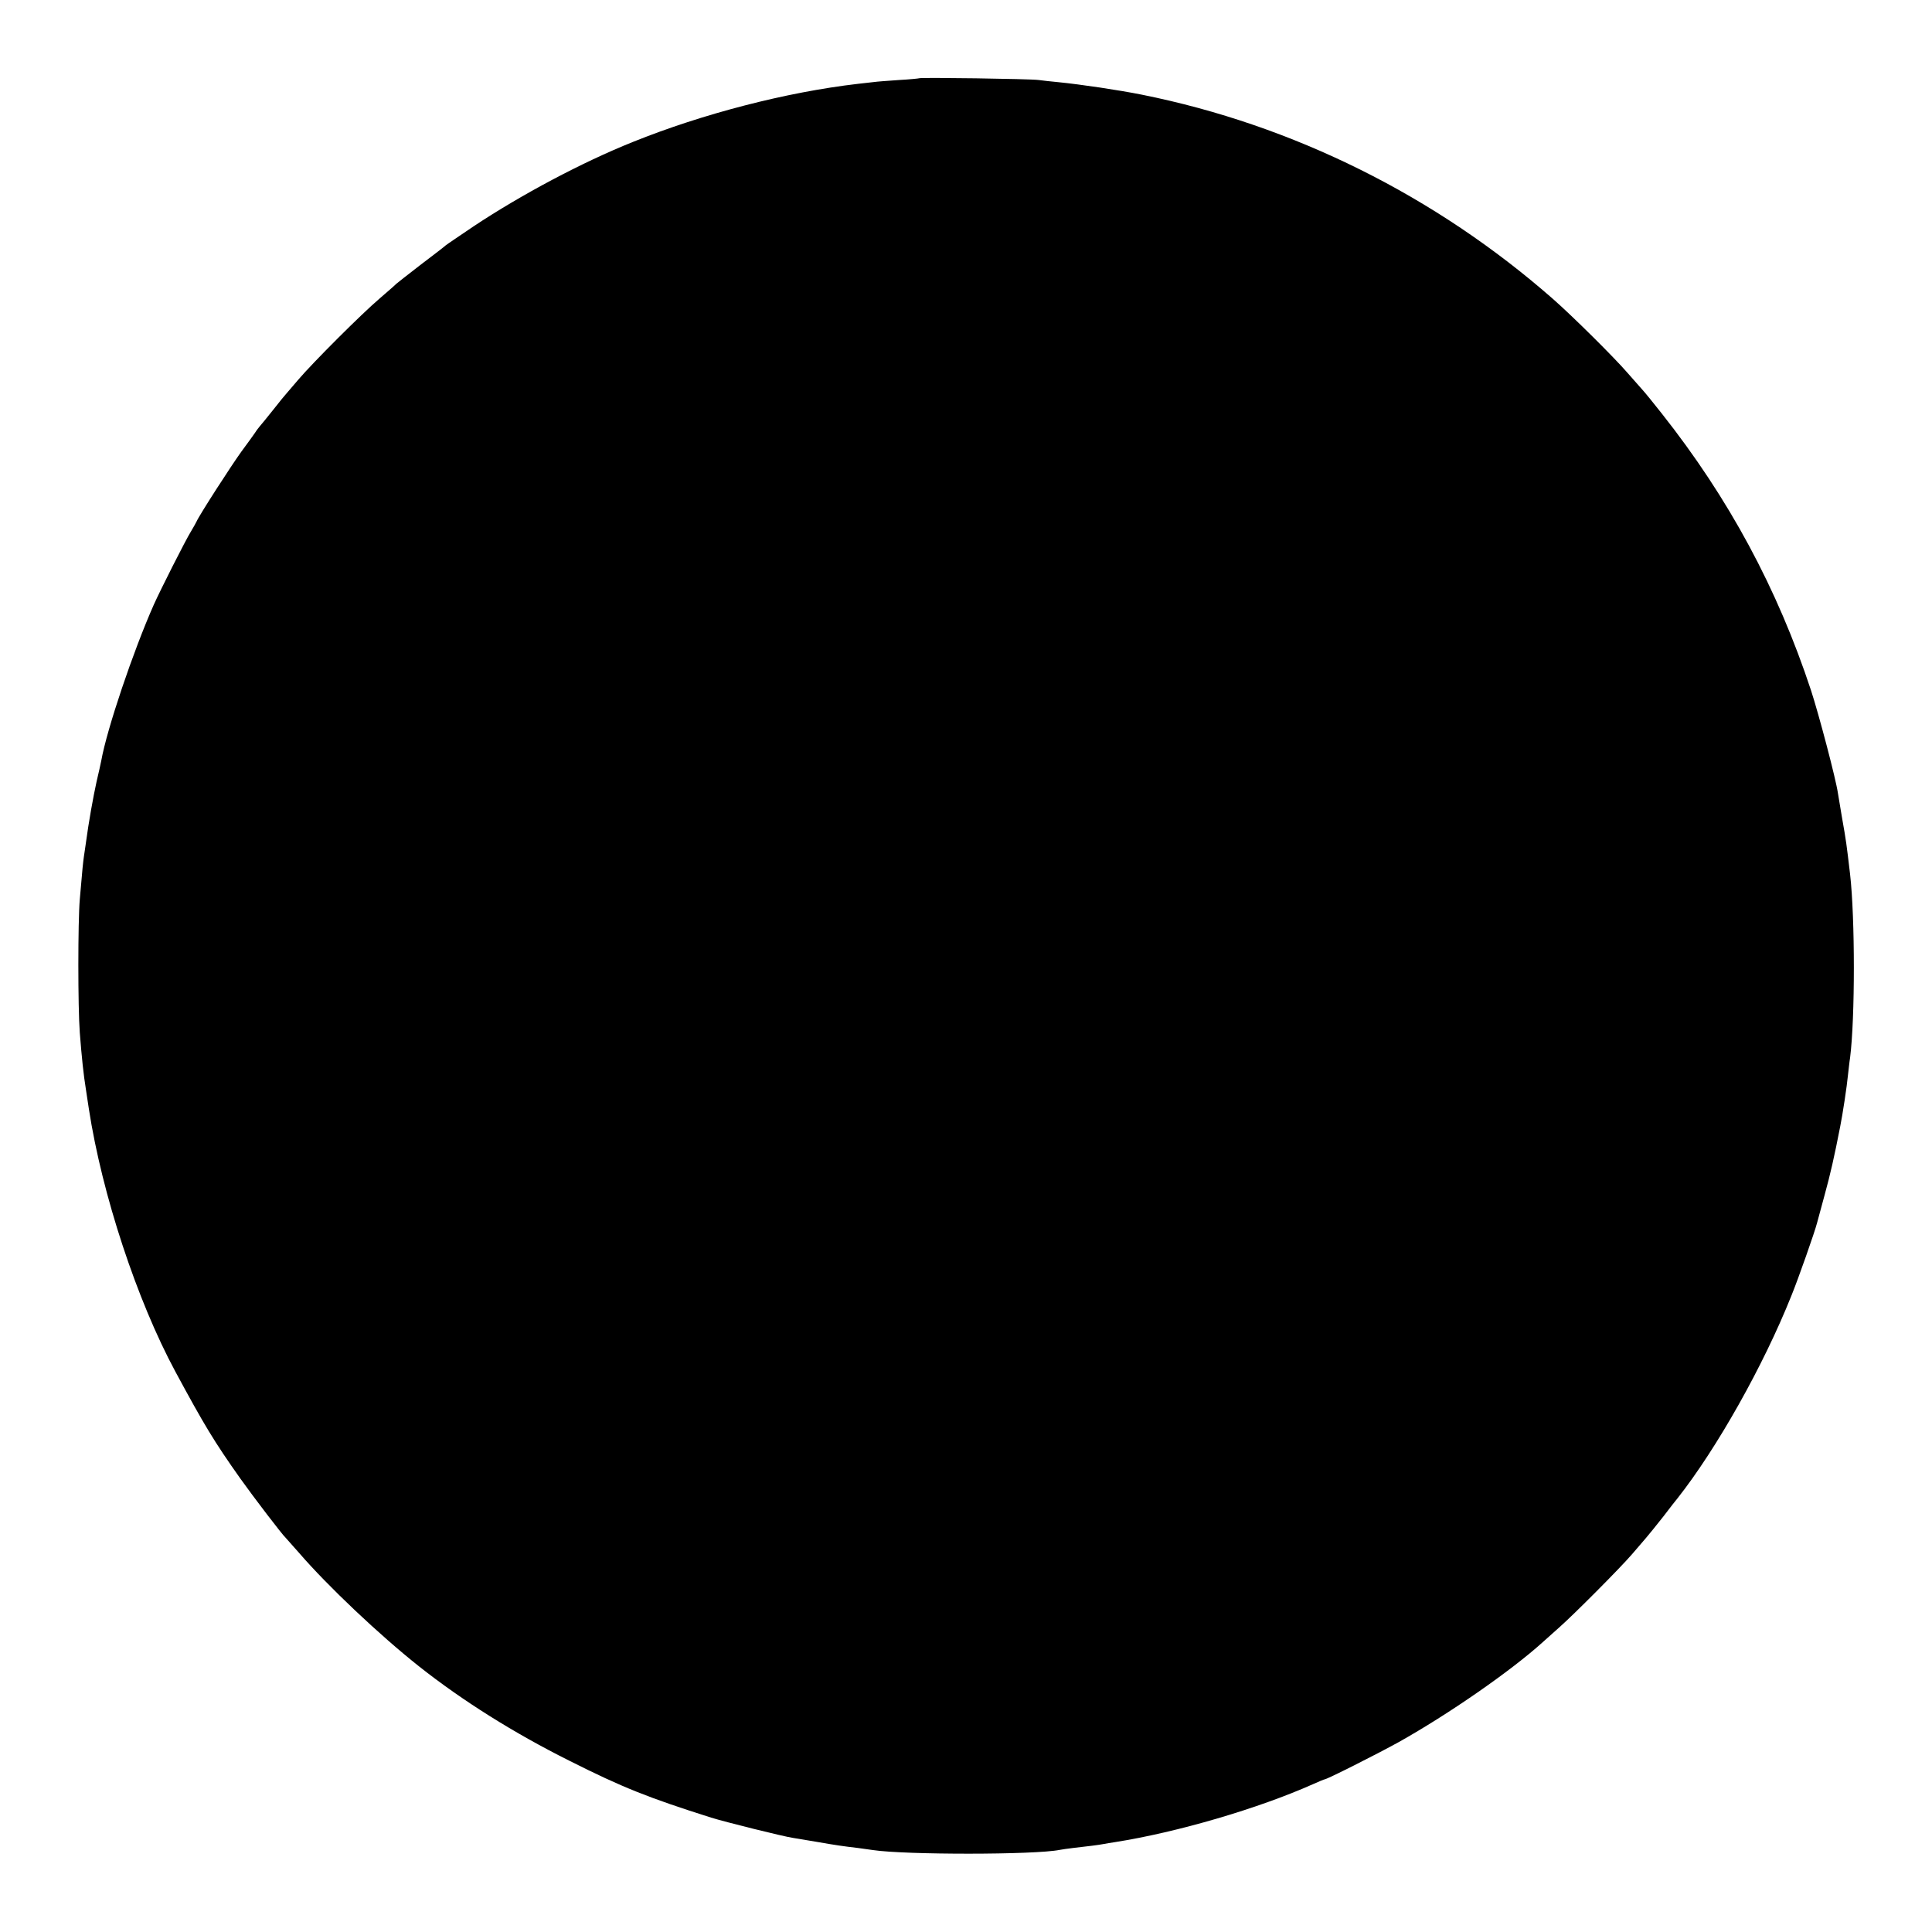 <?xml version="1.0" standalone="no"?>
<!DOCTYPE svg PUBLIC "-//W3C//DTD SVG 20010904//EN"
 "http://www.w3.org/TR/2001/REC-SVG-20010904/DTD/svg10.dtd">
<svg version="1.0" xmlns="http://www.w3.org/2000/svg"
 width="1000pt" height="1000pt" viewBox="0 0 1000 1000"
 preserveAspectRatio="xMidYMid meet">
<g transform="translate(0,1000) scale(0.1,-0.1)"
fill="#000000" stroke="none">
<path d="M4758 9595 c-1 -1 -48 -6 -103 -9 -55 -4 -116 -8 -135 -11 -19 -2
-55 -6 -80 -9 -370 -43 -803 -155 -1165 -301 -262 -105 -576 -272 -823 -436
-72 -49 -138 -93 -145 -99 -6 -6 -66 -52 -132 -102 -66 -51 -122 -95 -125 -98
-3 -4 -41 -37 -85 -75 -92 -78 -346 -332 -420 -419 -27 -32 -55 -64 -60 -70
-6 -6 -38 -45 -70 -86 -33 -41 -64 -80 -70 -86 -5 -6 -17 -21 -25 -34 -8 -12
-40 -56 -71 -98 -52 -72 -218 -329 -232 -362 -4 -8 -16 -30 -27 -48 -31 -50
-161 -308 -194 -382 -106 -239 -243 -644 -272 -808 -3 -14 -13 -62 -24 -107
-17 -76 -42 -216 -55 -315 -4 -25 -8 -58 -11 -75 -4 -30 -7 -53 -21 -220 -10
-115 -10 -559 0 -690 10 -129 19 -216 32 -296 2 -13 9 -58 15 -99 68 -442 249
-991 448 -1360 149 -276 200 -361 336 -553 69 -97 218 -292 235 -307 3 -3 35
-39 71 -80 146 -169 413 -422 620 -586 224 -177 490 -344 776 -487 276 -139
410 -192 735 -295 70 -22 375 -98 424 -105 17 -3 71 -12 120 -20 103 -18 138
-23 215 -32 30 -4 66 -9 79 -11 167 -25 836 -25 966 1 11 2 43 7 70 10 80 9
128 15 155 20 14 3 41 7 60 10 324 51 743 174 1028 301 29 13 55 24 58 24 12
0 270 130 384 193 257 144 579 367 745 517 17 15 55 49 85 76 75 66 314 306
377 379 28 33 61 71 73 85 12 14 52 63 89 110 36 47 69 90 74 95 203 258 444
685 589 1048 36 88 122 333 133 377 2 8 20 73 39 144 30 109 50 197 81 356 12
59 35 210 40 265 4 33 8 74 11 90 26 207 26 721 0 950 -19 160 -19 164 -43
300 -8 50 -17 104 -20 120 -11 75 -98 405 -139 531 -174 527 -425 994 -773
1434 -41 52 -87 109 -102 125 -15 17 -48 55 -75 85 -69 80 -285 294 -384 381
-609 535 -1347 902 -2130 1059 -120 24 -314 53 -435 65 -33 3 -78 8 -100 11
-44 6 -611 14 -617 9z"/>
</g>
</svg>

